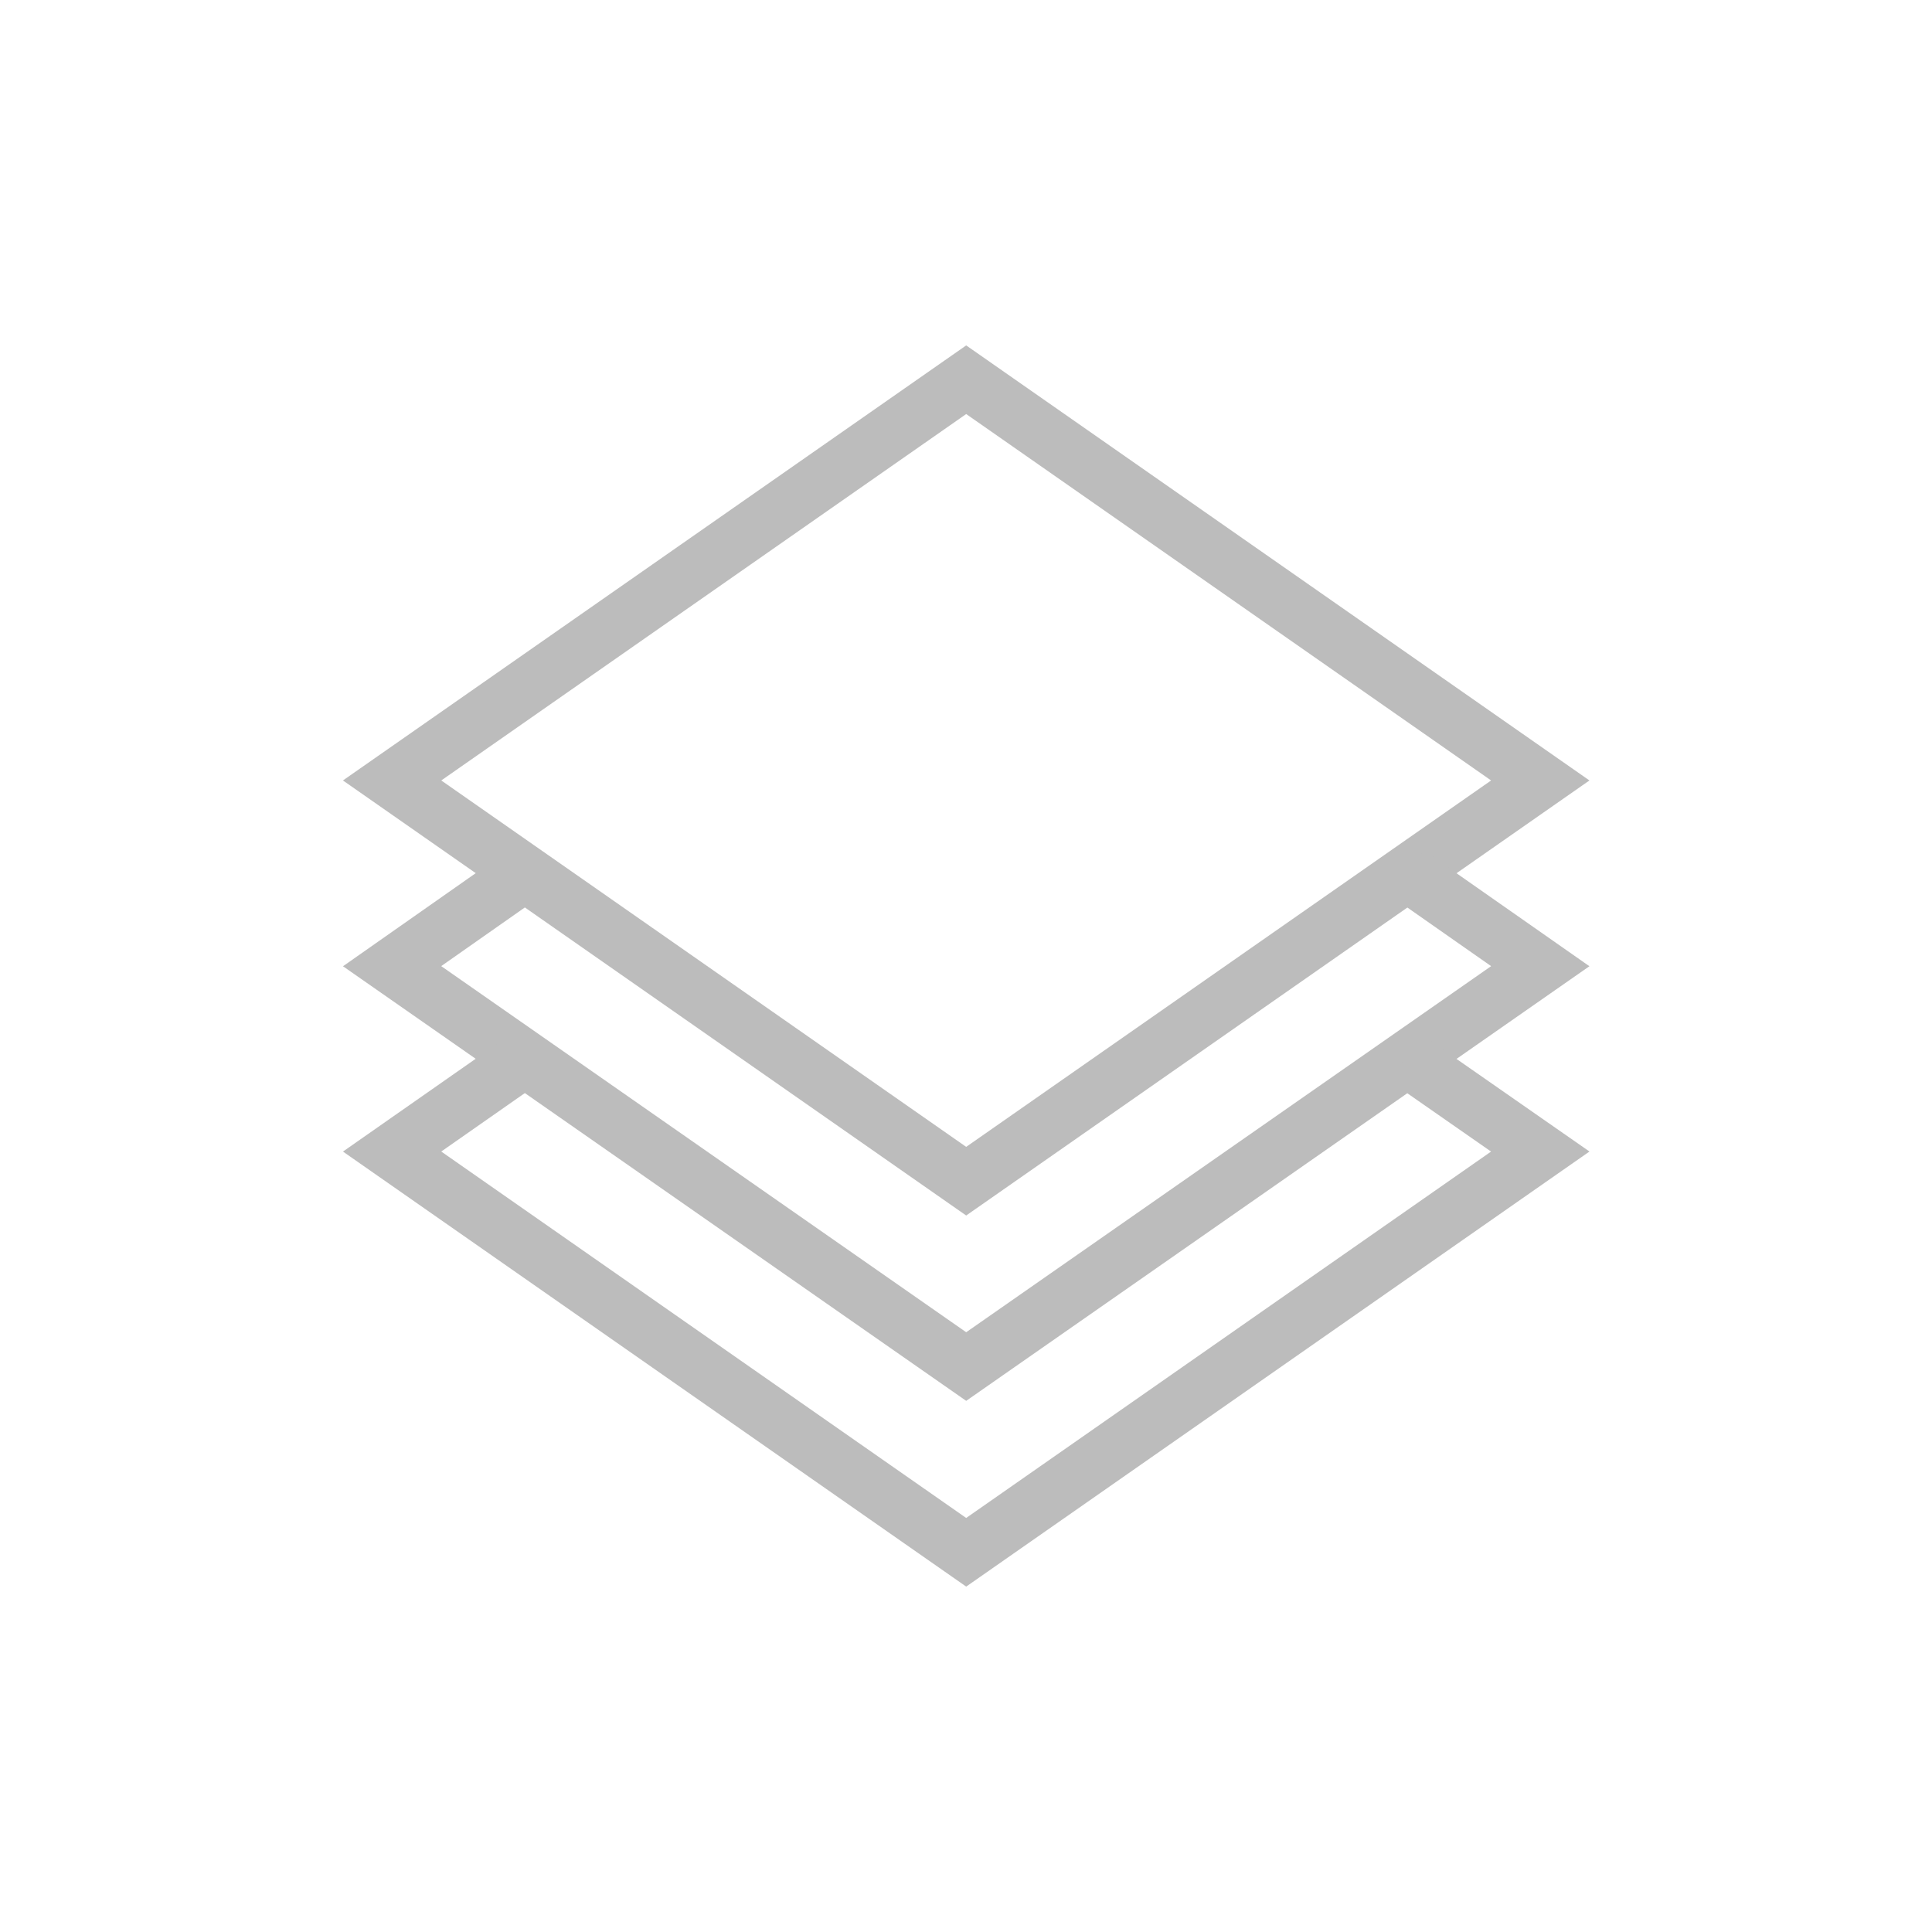 <?xml version="1.0" encoding="UTF-8"?> <svg xmlns="http://www.w3.org/2000/svg" id="Слой_1" data-name="Слой 1" viewBox="0 0 51.49 51.49"><defs><style>.cls-1{fill:none;stroke:#bcbcbc;stroke-miterlimit:22.93;stroke-width:1.5px;}</style></defs><polygon class="cls-1" points="10.45 20.8 25.75 10.12 41.05 20.8 25.75 31.48 10.45 20.8"></polygon><polyline class="cls-1" points="37.52 23.28 41.05 25.75 25.75 36.42 10.45 25.75 14 23.26"></polyline><polyline class="cls-1" points="37.46 28.19 41.05 30.69 25.75 41.37 10.45 30.69 14.04 28.18"></polyline></svg> 